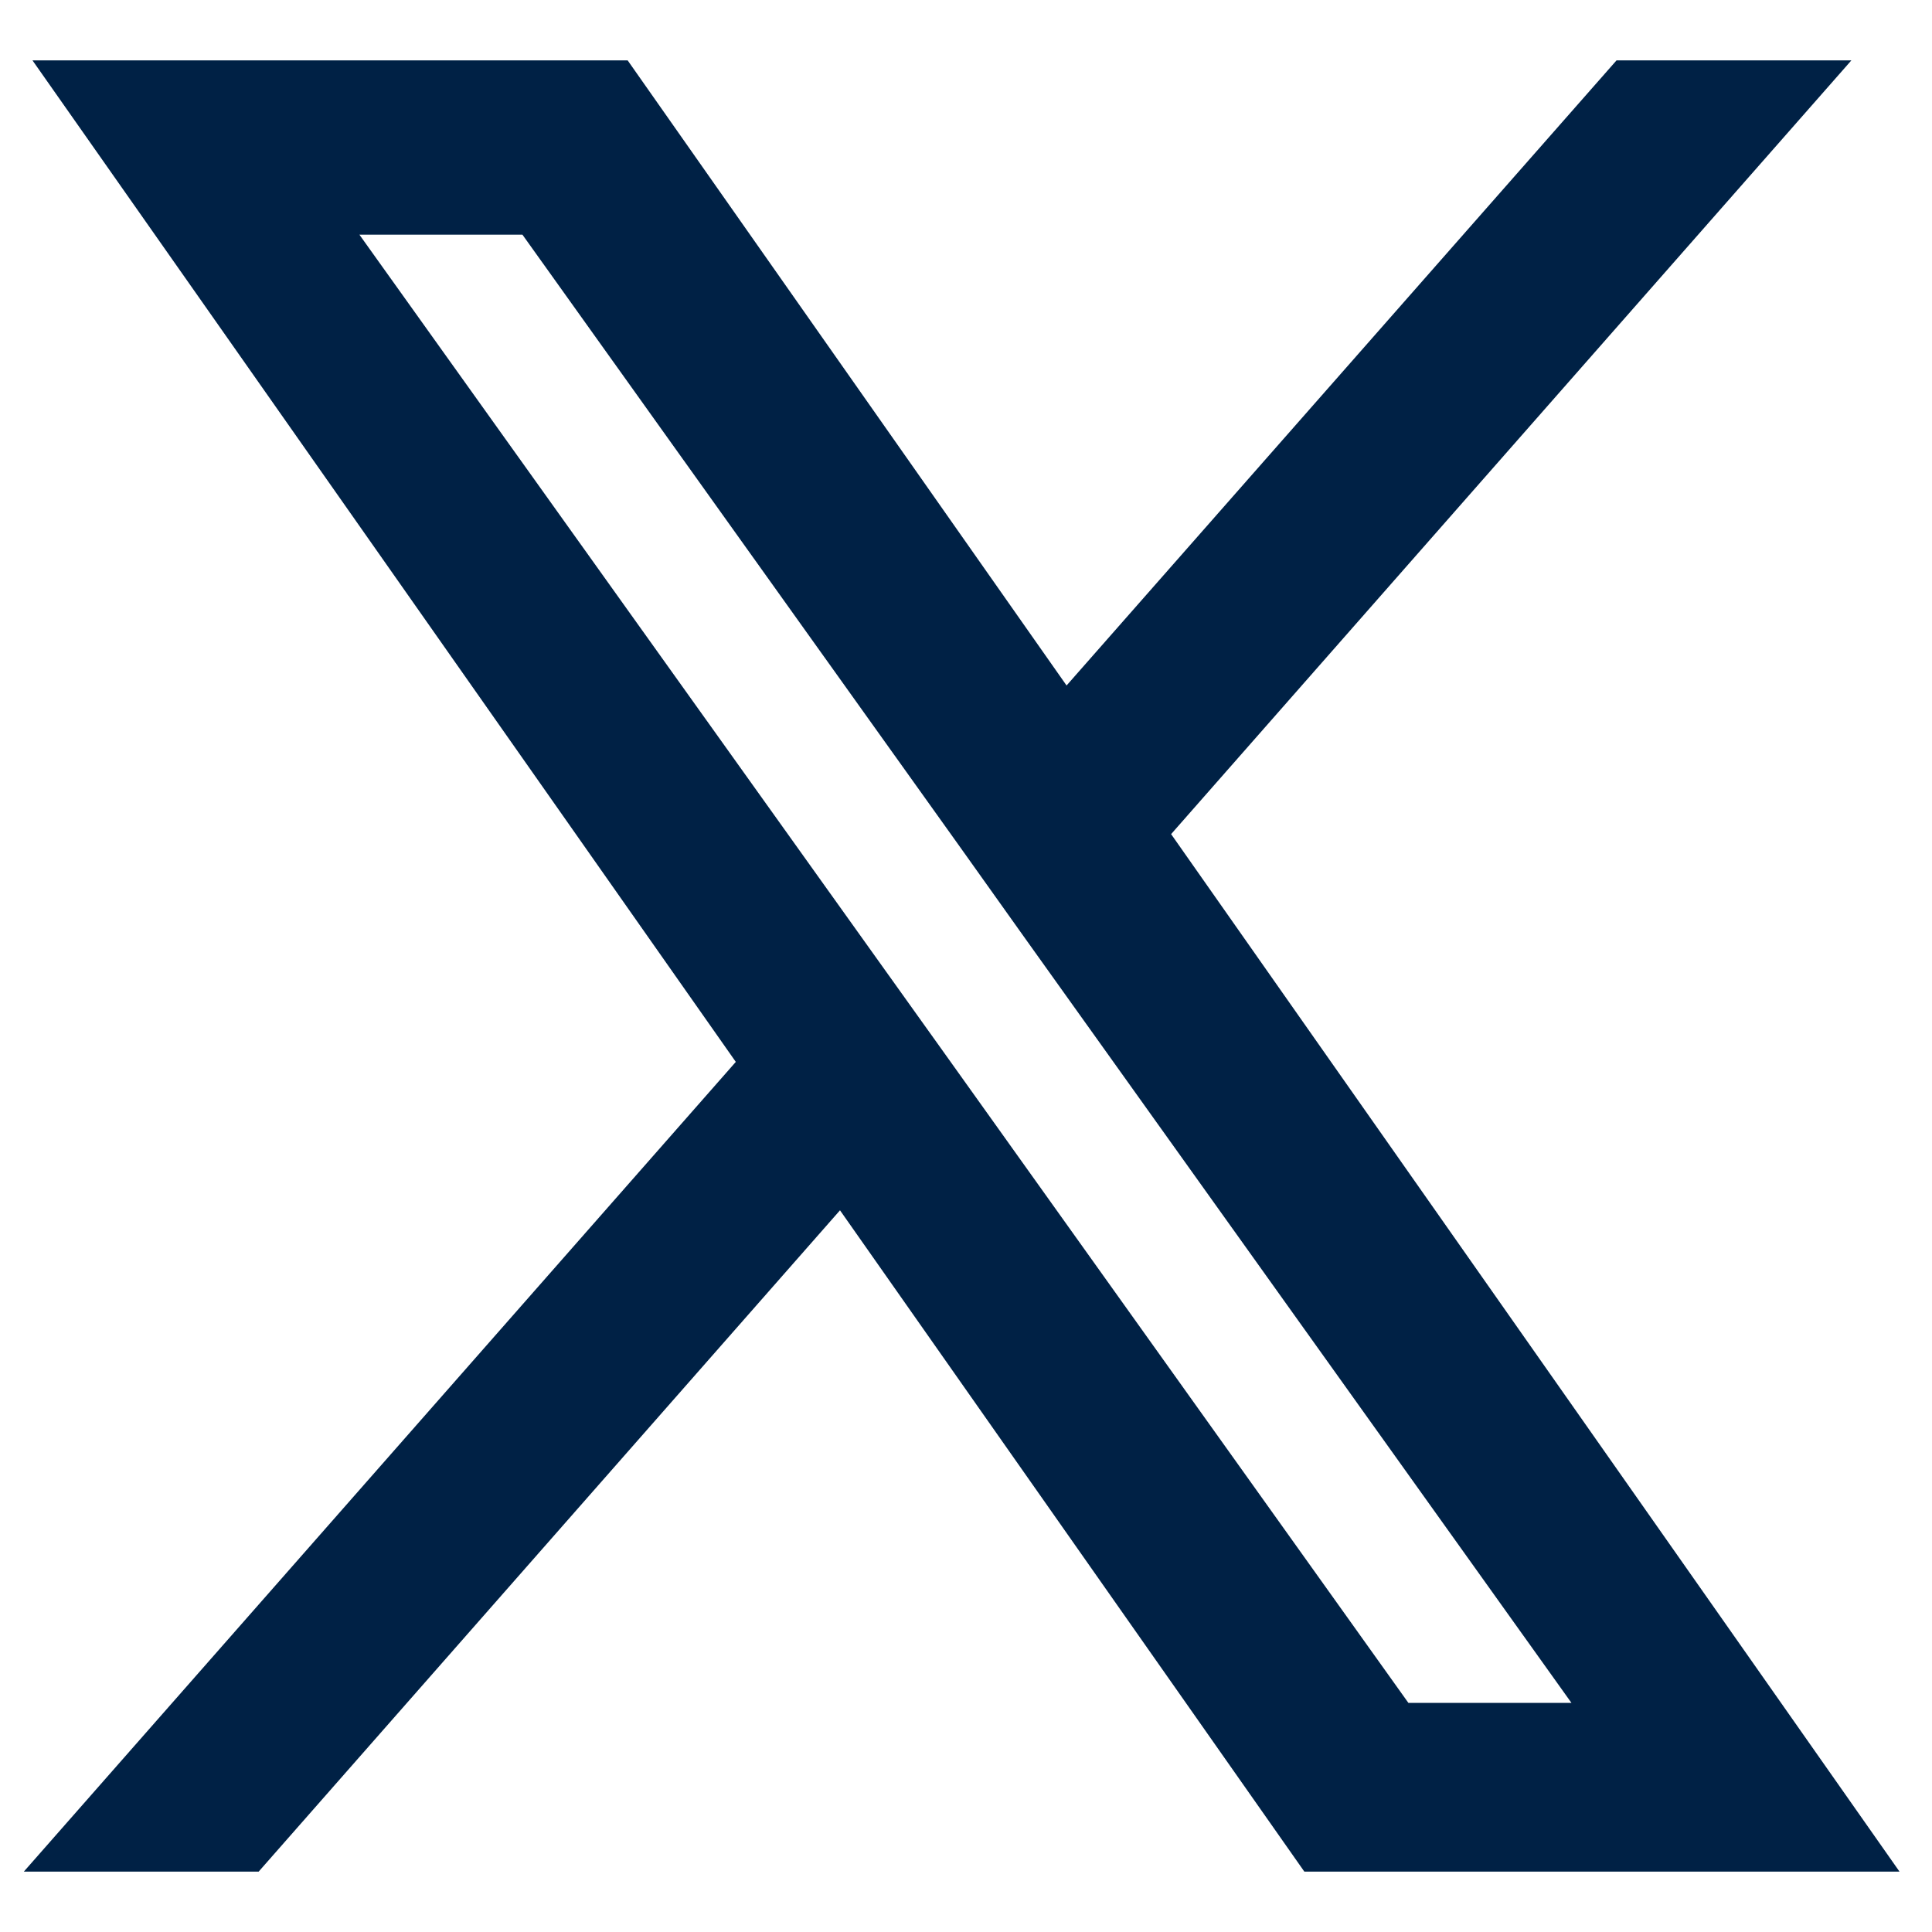 <svg xmlns="http://www.w3.org/2000/svg" class="icon-x" viewBox="0 0 64 64" role="img"><path d="M 37.524,27.562 59.119,3 H 54.002 L 35.243,24.322 20.272,3 H 3 L 25.645,35.246 3,61 H 8.116 L 27.914,38.478 43.728,61 H 61 Z M 30.514,35.529 28.217,32.316 9.962,6.774 H 17.821 L 32.558,27.395 34.846,30.608 54,57.41 h -7.86 z" stroke="#002145" stroke-width="2" fill="#002145"/></svg>
